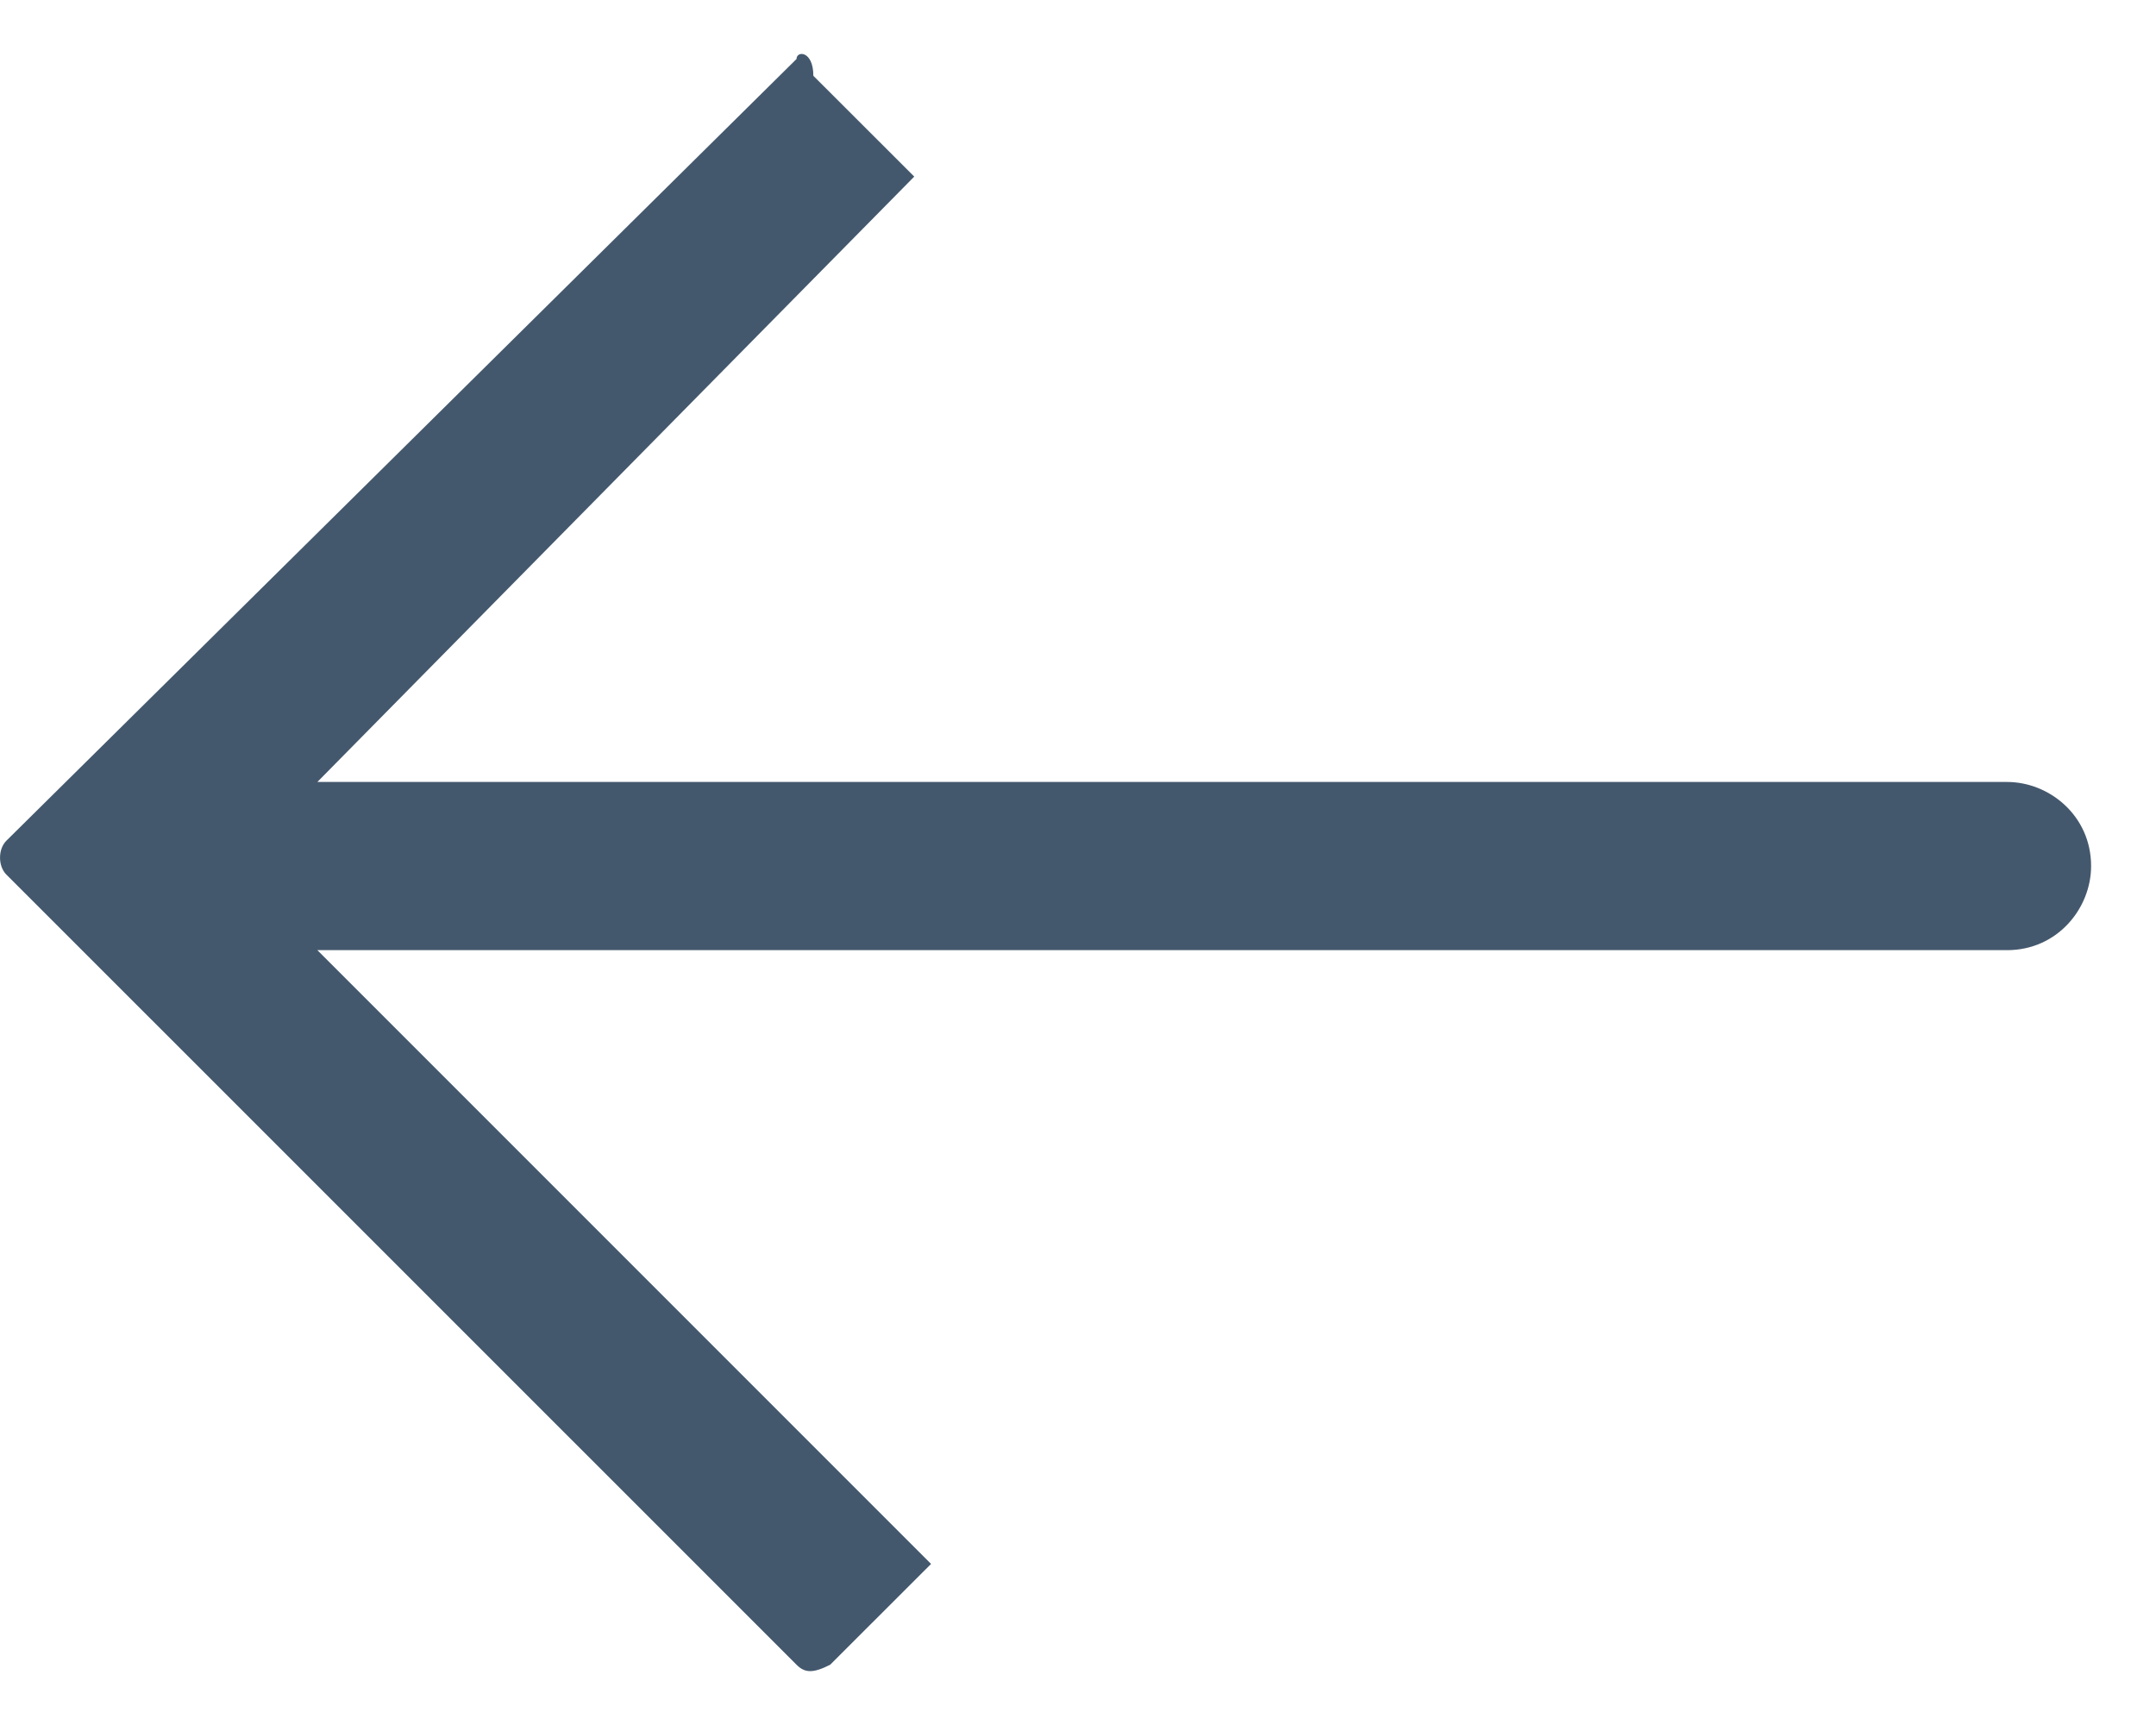 <svg width="20" height="16" viewBox="0 0 20 16" fill="none" xmlns="http://www.w3.org/2000/svg">
<path fill-rule="evenodd" clip-rule="evenodd" d="M7.389 0.547L0.058 7.799C-0.019 7.877 -0.019 8.033 0.058 8.111L7.389 15.441C7.467 15.52 7.545 15.52 7.701 15.441L8.637 14.506L2.944 8.813L18.619 8.813C19.087 8.813 19.398 8.423 19.398 8.033C19.398 7.565 19.009 7.253 18.619 7.253L2.944 7.253L8.481 1.638L7.545 0.703C7.545 0.469 7.389 0.469 7.389 0.547Z" fill="#44586D"/>
</svg>
